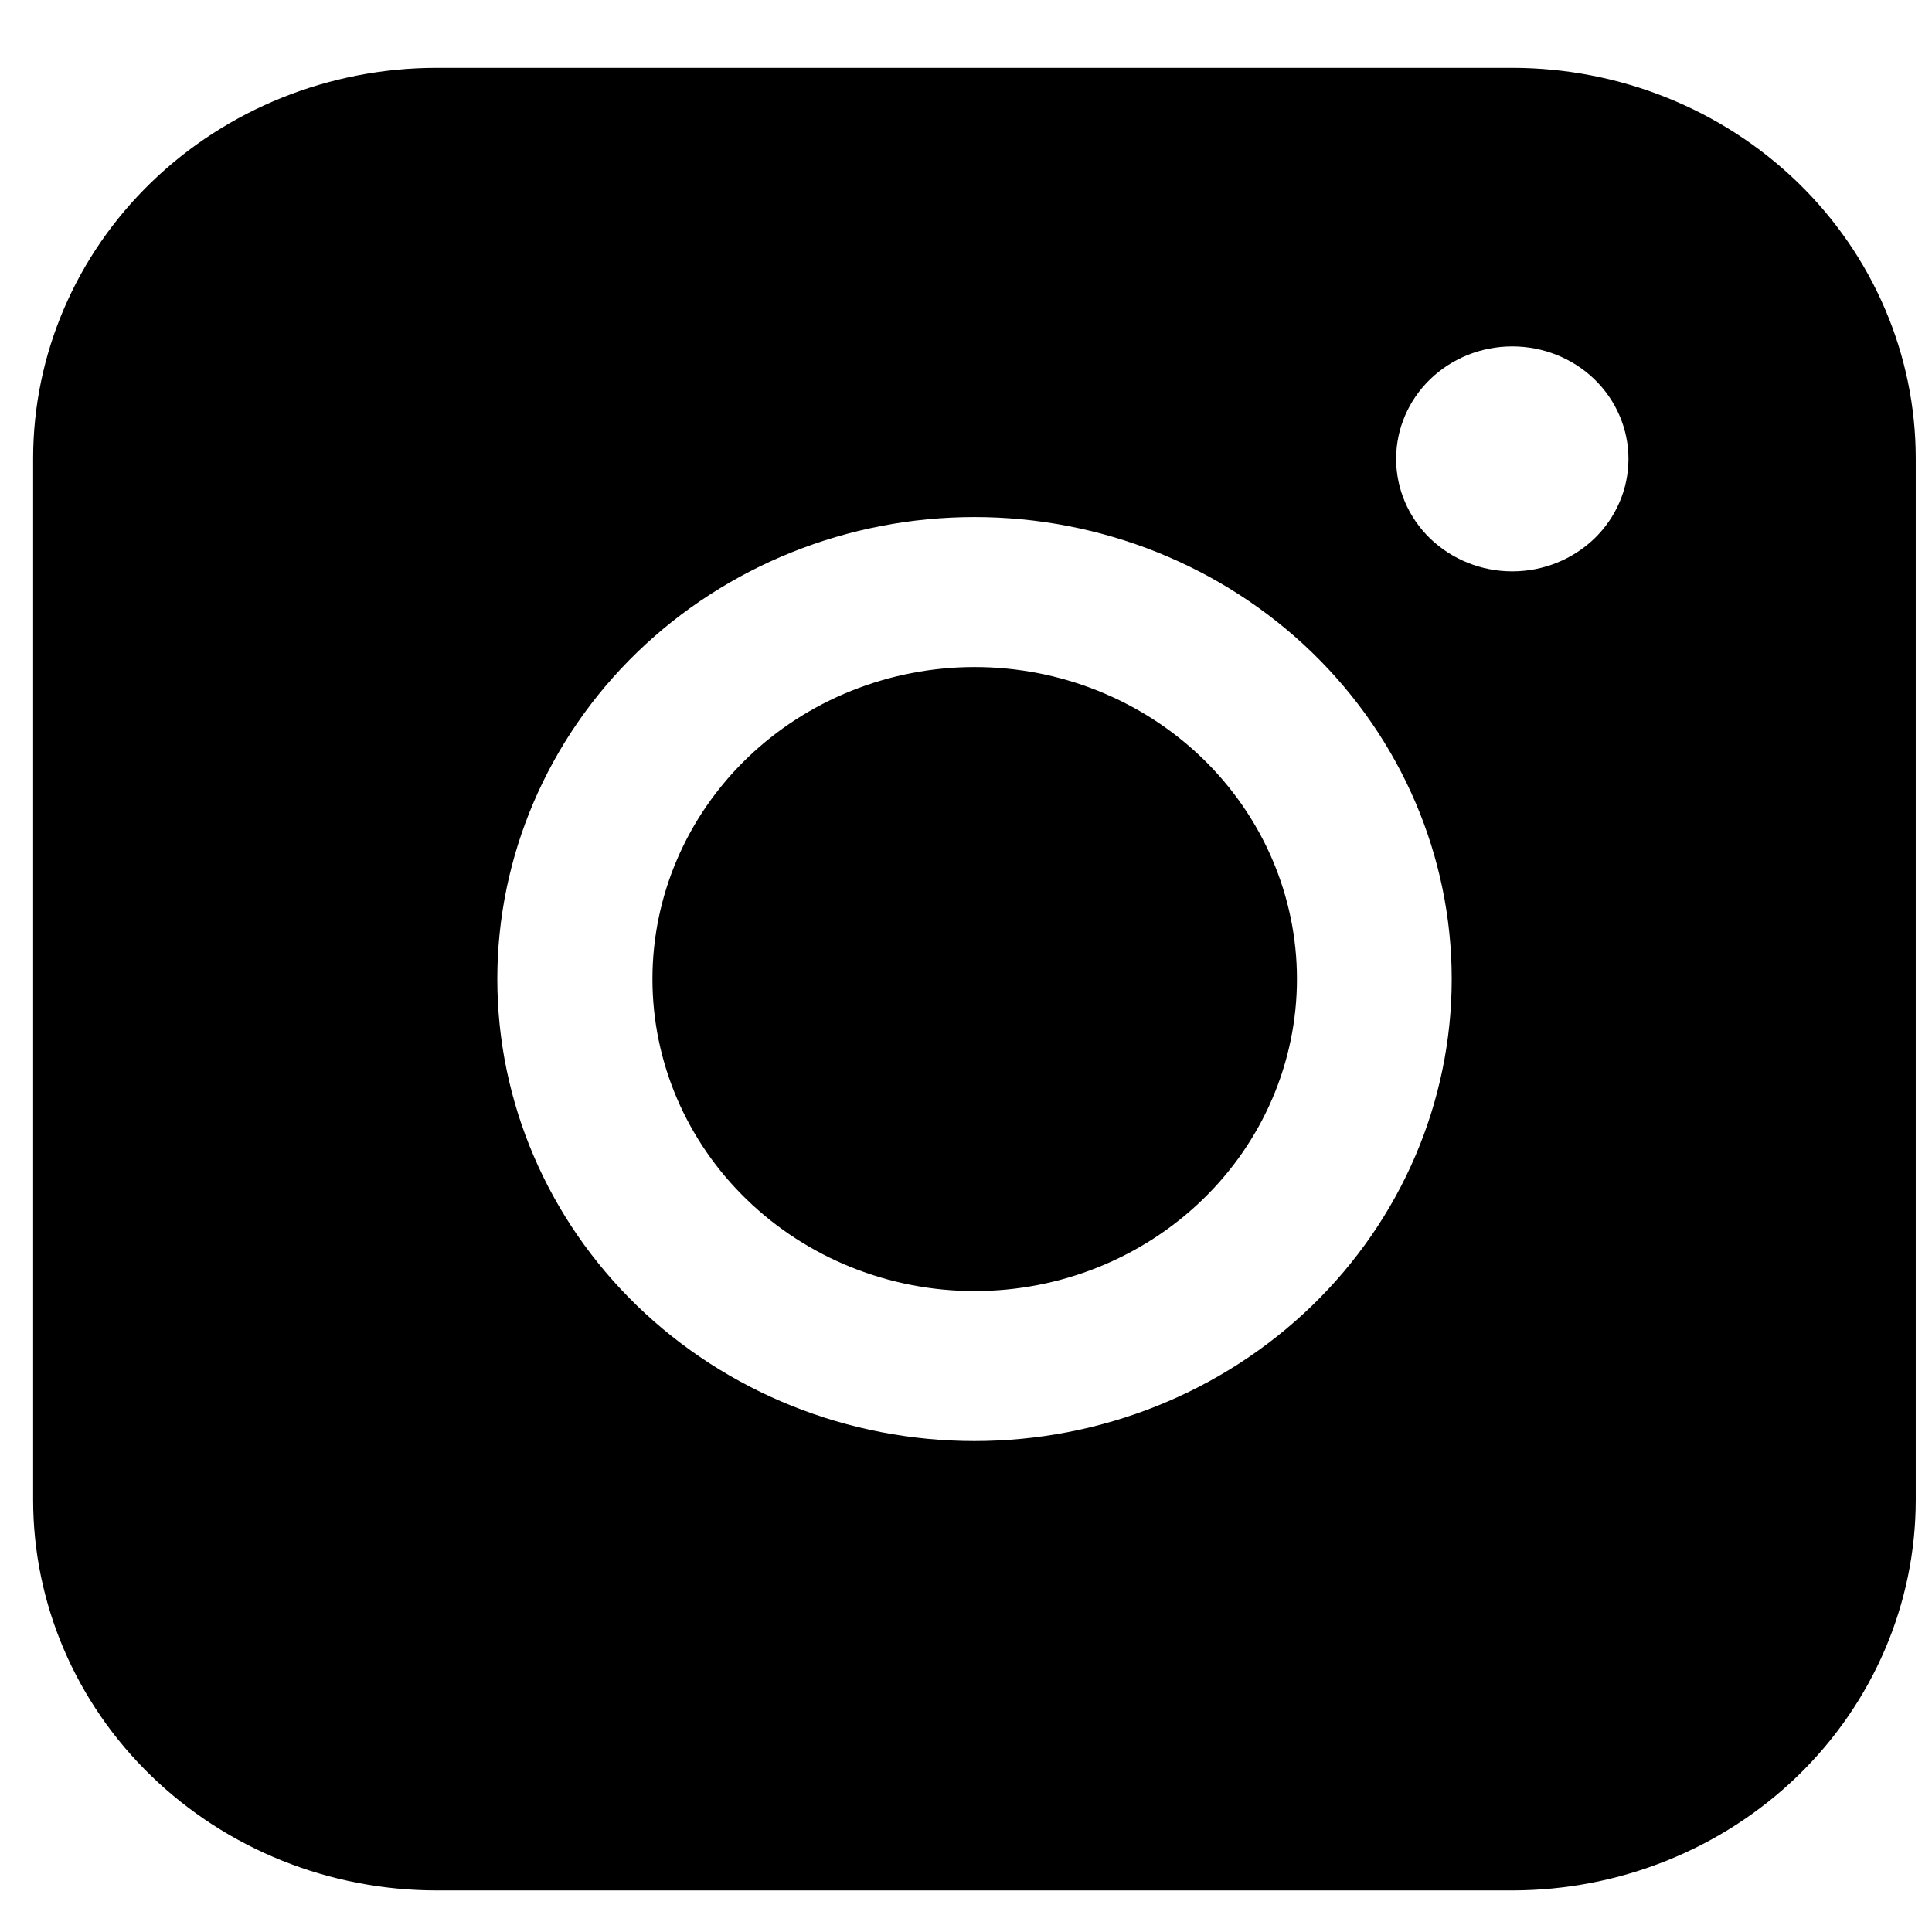 <svg width="27" height="27" viewBox="0 0 27 27" fill="none" xmlns="http://www.w3.org/2000/svg">
<path fill-rule="evenodd" clip-rule="evenodd" d="M6.102 0.948C4.607 0.948 3.173 1.523 2.116 2.546C1.058 3.569 0.464 4.957 0.463 6.404V20.96C0.463 22.408 1.057 23.797 2.115 24.82C3.172 25.844 4.606 26.419 6.102 26.419H21.137C22.631 26.418 24.065 25.843 25.122 24.82C26.179 23.796 26.773 22.408 26.773 20.96V6.404C26.772 4.958 26.178 3.57 25.121 2.547C24.064 1.524 22.631 0.949 21.137 0.948H6.102ZM22.758 6.413C22.758 6.83 22.587 7.23 22.283 7.525C21.978 7.819 21.565 7.985 21.134 7.985C20.704 7.985 20.291 7.819 19.986 7.525C19.682 7.23 19.511 6.83 19.511 6.413C19.511 5.996 19.682 5.596 19.986 5.301C20.291 5.006 20.704 4.841 21.134 4.841C21.565 4.841 21.978 5.006 22.283 5.301C22.587 5.596 22.758 5.996 22.758 6.413ZM13.621 9.322C12.427 9.322 11.281 9.782 10.437 10.599C9.592 11.417 9.118 12.526 9.118 13.682C9.118 14.839 9.592 15.948 10.437 16.765C11.281 17.583 12.427 18.043 13.621 18.043C14.816 18.043 15.961 17.583 16.806 16.765C17.65 15.948 18.125 14.839 18.125 13.682C18.125 12.526 17.65 11.417 16.806 10.599C15.961 9.782 14.816 9.322 13.621 9.322ZM6.95 13.682C6.95 11.97 7.653 10.328 8.903 9.117C10.154 7.906 11.85 7.226 13.619 7.226C15.388 7.226 17.084 7.906 18.335 9.117C19.585 10.328 20.288 11.97 20.288 13.682C20.288 15.395 19.585 17.037 18.335 18.248C17.084 19.459 15.388 20.139 13.619 20.139C11.85 20.139 10.154 19.459 8.903 18.248C7.653 17.037 6.95 15.395 6.95 13.682Z" fill="black"/>
</svg>
